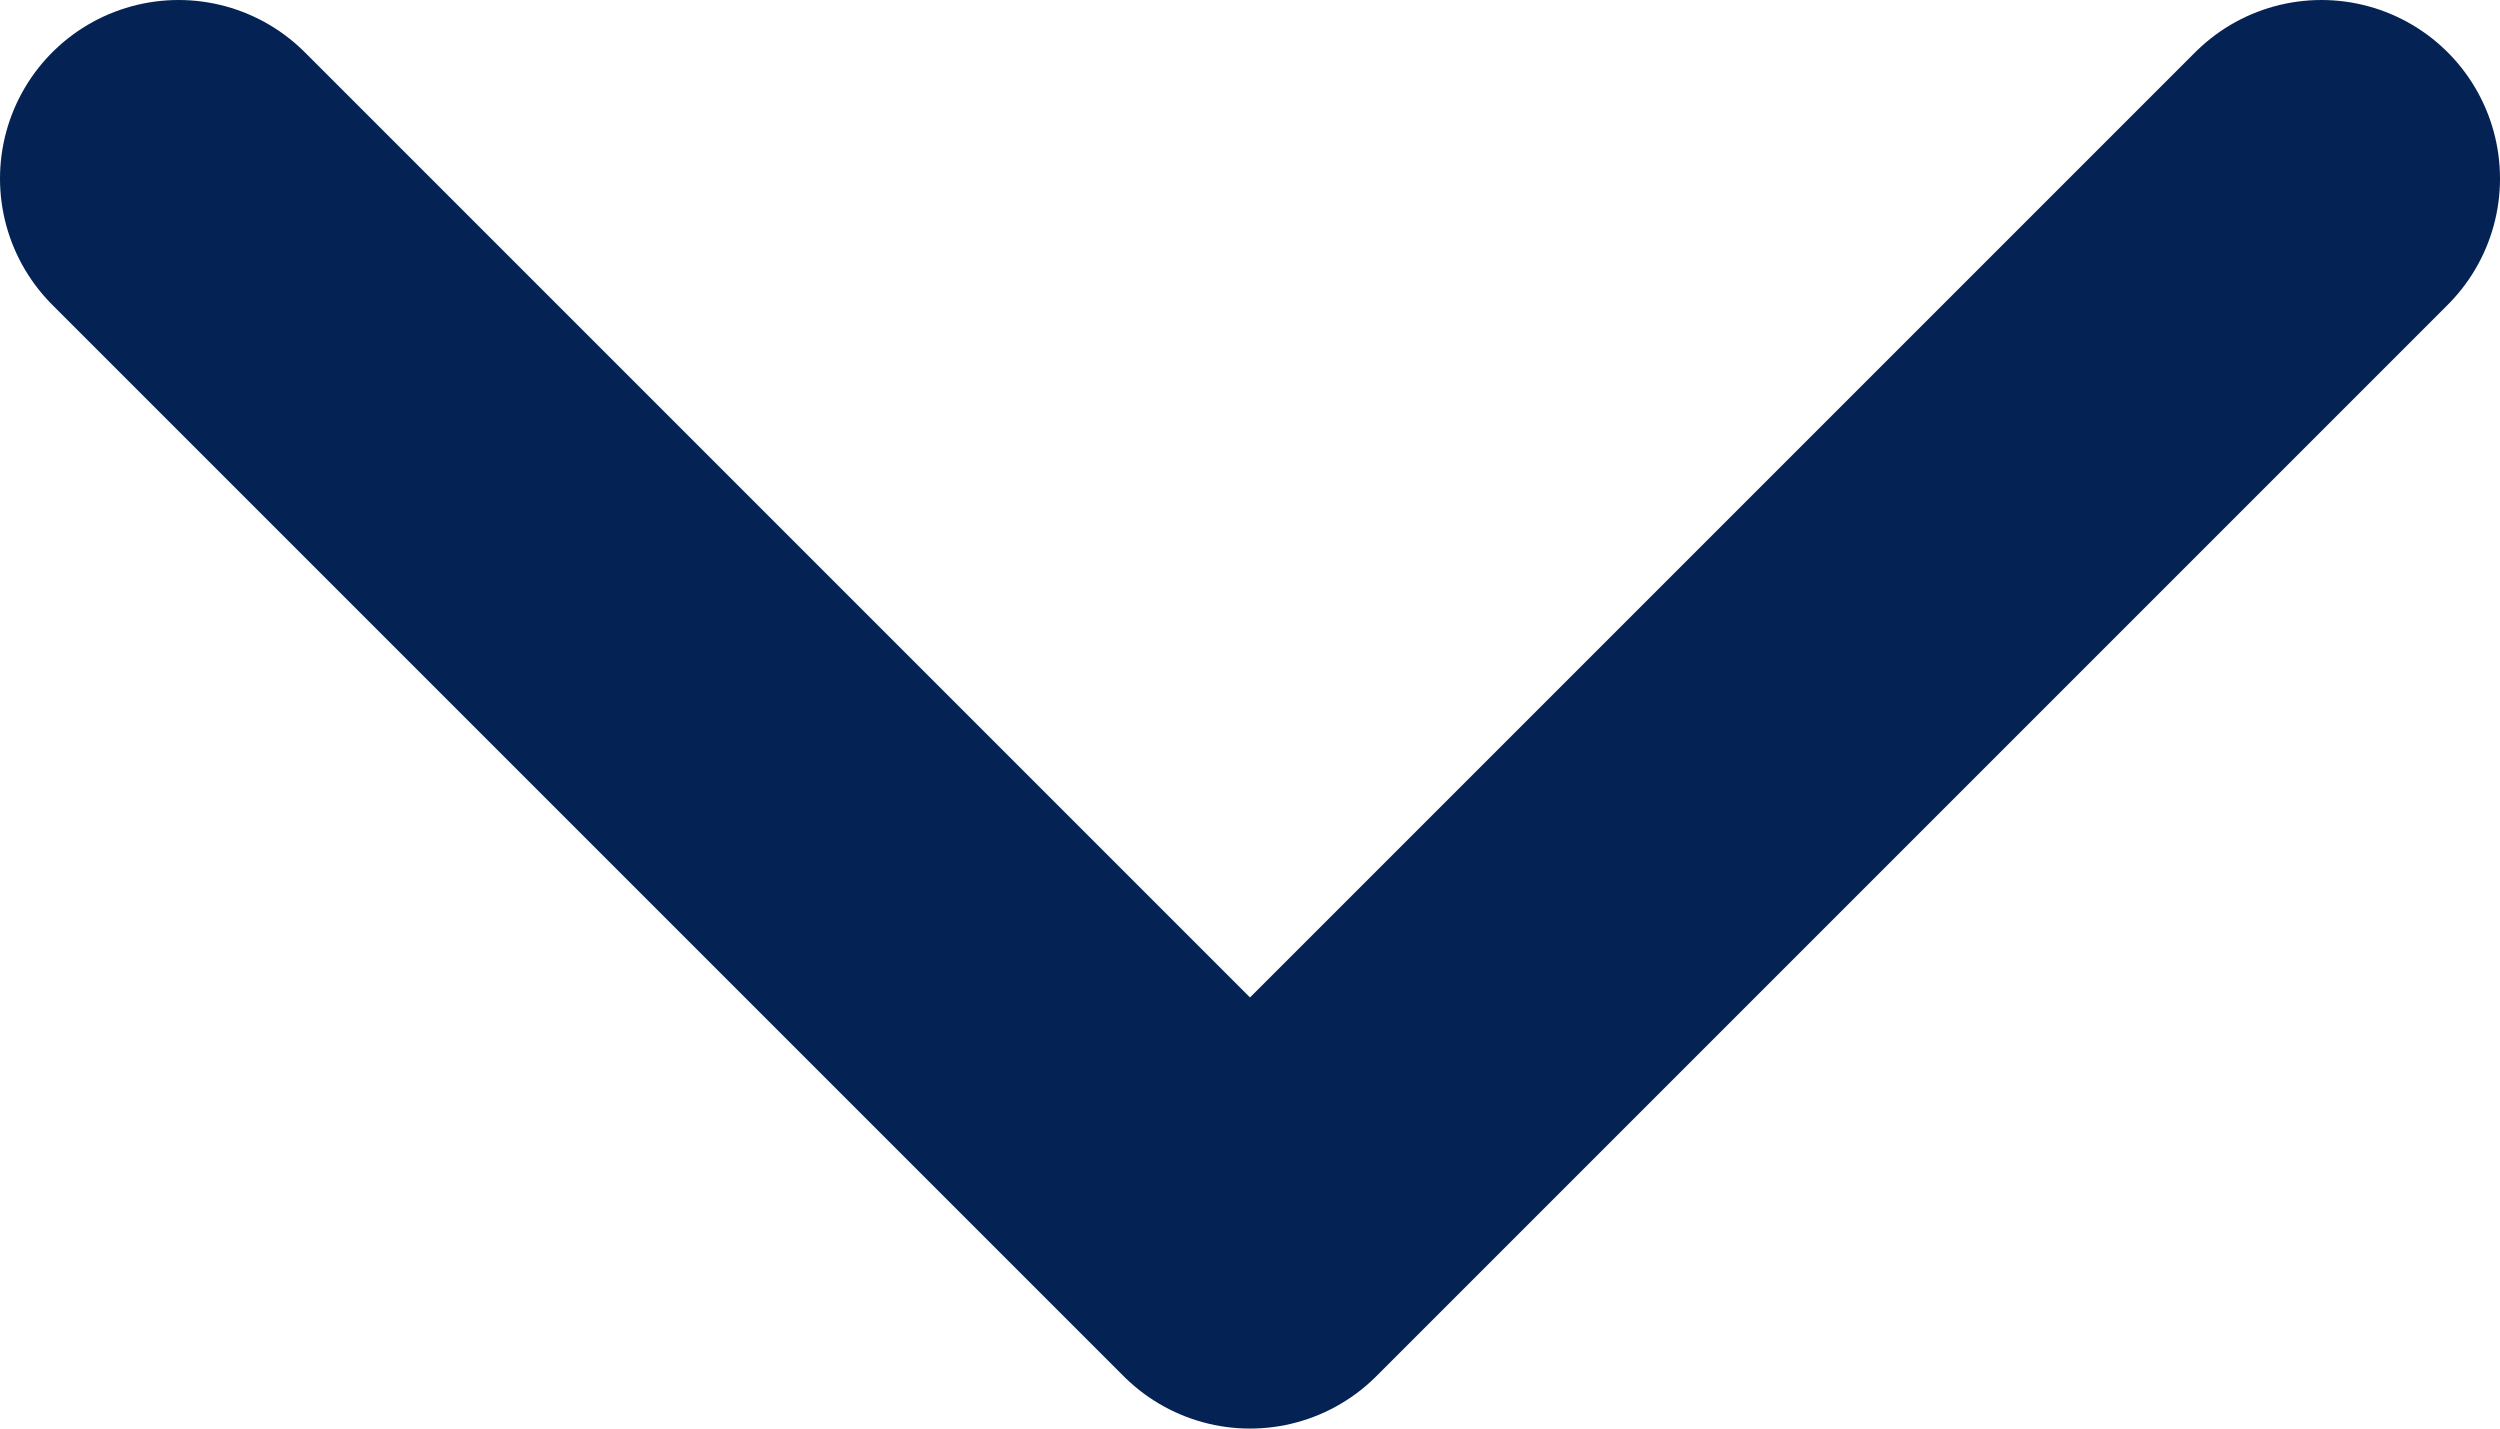 <svg width="14" height="8" viewBox="0 0 14 8" fill="none" xmlns="http://www.w3.org/2000/svg">
<path d="M13 1L7 7L1 1" stroke="#042354" stroke-width="2" stroke-linecap="round" stroke-linejoin="round"/>
</svg>
